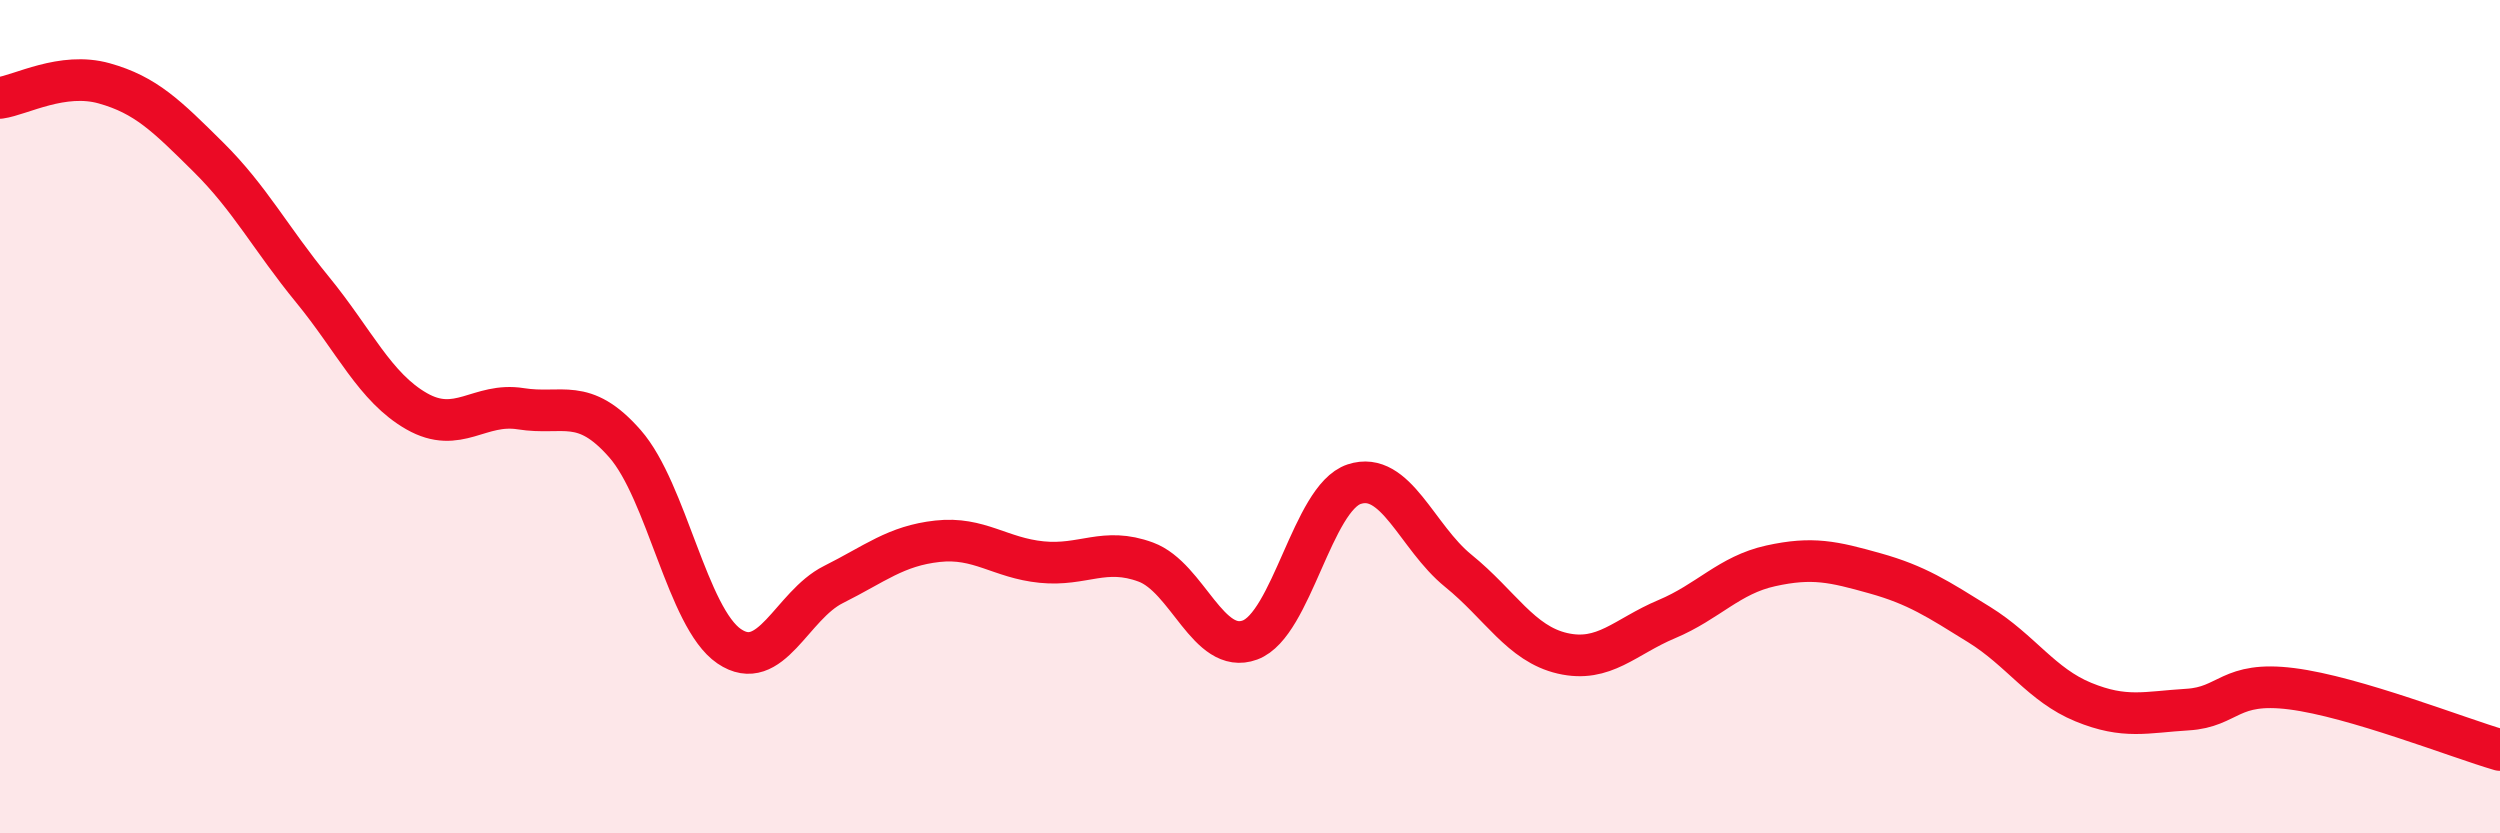 
    <svg width="60" height="20" viewBox="0 0 60 20" xmlns="http://www.w3.org/2000/svg">
      <path
        d="M 0,2.35 C 0.5,2.28 1.5,1.72 2.5,2 C 3.5,2.28 4,2.78 5,3.77 C 6,4.76 6.5,5.73 7.5,6.95 C 8.5,8.17 9,9.3 10,9.87 C 11,10.44 11.5,9.65 12.5,9.81 C 13.5,9.97 14,9.51 15,10.65 C 16,11.79 16.5,14.83 17.5,15.51 C 18.5,16.19 19,14.53 20,14.03 C 21,13.53 21.5,13.1 22.5,12.99 C 23.5,12.88 24,13.39 25,13.49 C 26,13.59 26.5,13.12 27.5,13.49 C 28.5,13.86 29,15.73 30,15.36 C 31,14.99 31.5,11.95 32.5,11.62 C 33.5,11.29 34,12.89 35,13.7 C 36,14.51 36.5,15.45 37.5,15.68 C 38.5,15.91 39,15.28 40,14.86 C 41,14.44 41.5,13.8 42.5,13.58 C 43.5,13.36 44,13.48 45,13.76 C 46,14.04 46.5,14.37 47.5,14.99 C 48.5,15.61 49,16.44 50,16.85 C 51,17.26 51.5,17.09 52.5,17.03 C 53.5,16.97 53.5,16.34 55,16.53 C 56.5,16.72 59,17.71 60,18L60 20L0 20Z"
        fill="#EB0A25"
        opacity="0.1"
        stroke-linecap="round"
        stroke-linejoin="round"
      />
      <path
        d="M 0,2.35 C 0.5,2.28 1.5,1.72 2.5,2 C 3.5,2.28 4,2.78 5,3.77 C 6,4.76 6.5,5.73 7.5,6.95 C 8.5,8.17 9,9.3 10,9.87 C 11,10.44 11.5,9.65 12.5,9.81 C 13.5,9.97 14,9.51 15,10.65 C 16,11.79 16.5,14.83 17.5,15.51 C 18.5,16.19 19,14.53 20,14.03 C 21,13.53 21.5,13.1 22.5,12.99 C 23.5,12.88 24,13.39 25,13.49 C 26,13.59 26.5,13.12 27.5,13.49 C 28.5,13.86 29,15.73 30,15.36 C 31,14.99 31.5,11.95 32.5,11.62 C 33.5,11.29 34,12.89 35,13.7 C 36,14.51 36.5,15.45 37.5,15.68 C 38.5,15.91 39,15.28 40,14.86 C 41,14.44 41.5,13.8 42.5,13.58 C 43.5,13.36 44,13.48 45,13.76 C 46,14.04 46.5,14.37 47.5,14.99 C 48.5,15.61 49,16.44 50,16.85 C 51,17.26 51.5,17.09 52.5,17.03 C 53.5,16.97 53.5,16.34 55,16.53 C 56.5,16.72 59,17.71 60,18"
        stroke="#EB0A25"
        stroke-width="1"
        fill="none"
        stroke-linecap="round"
        stroke-linejoin="round"
      />
    </svg>
  